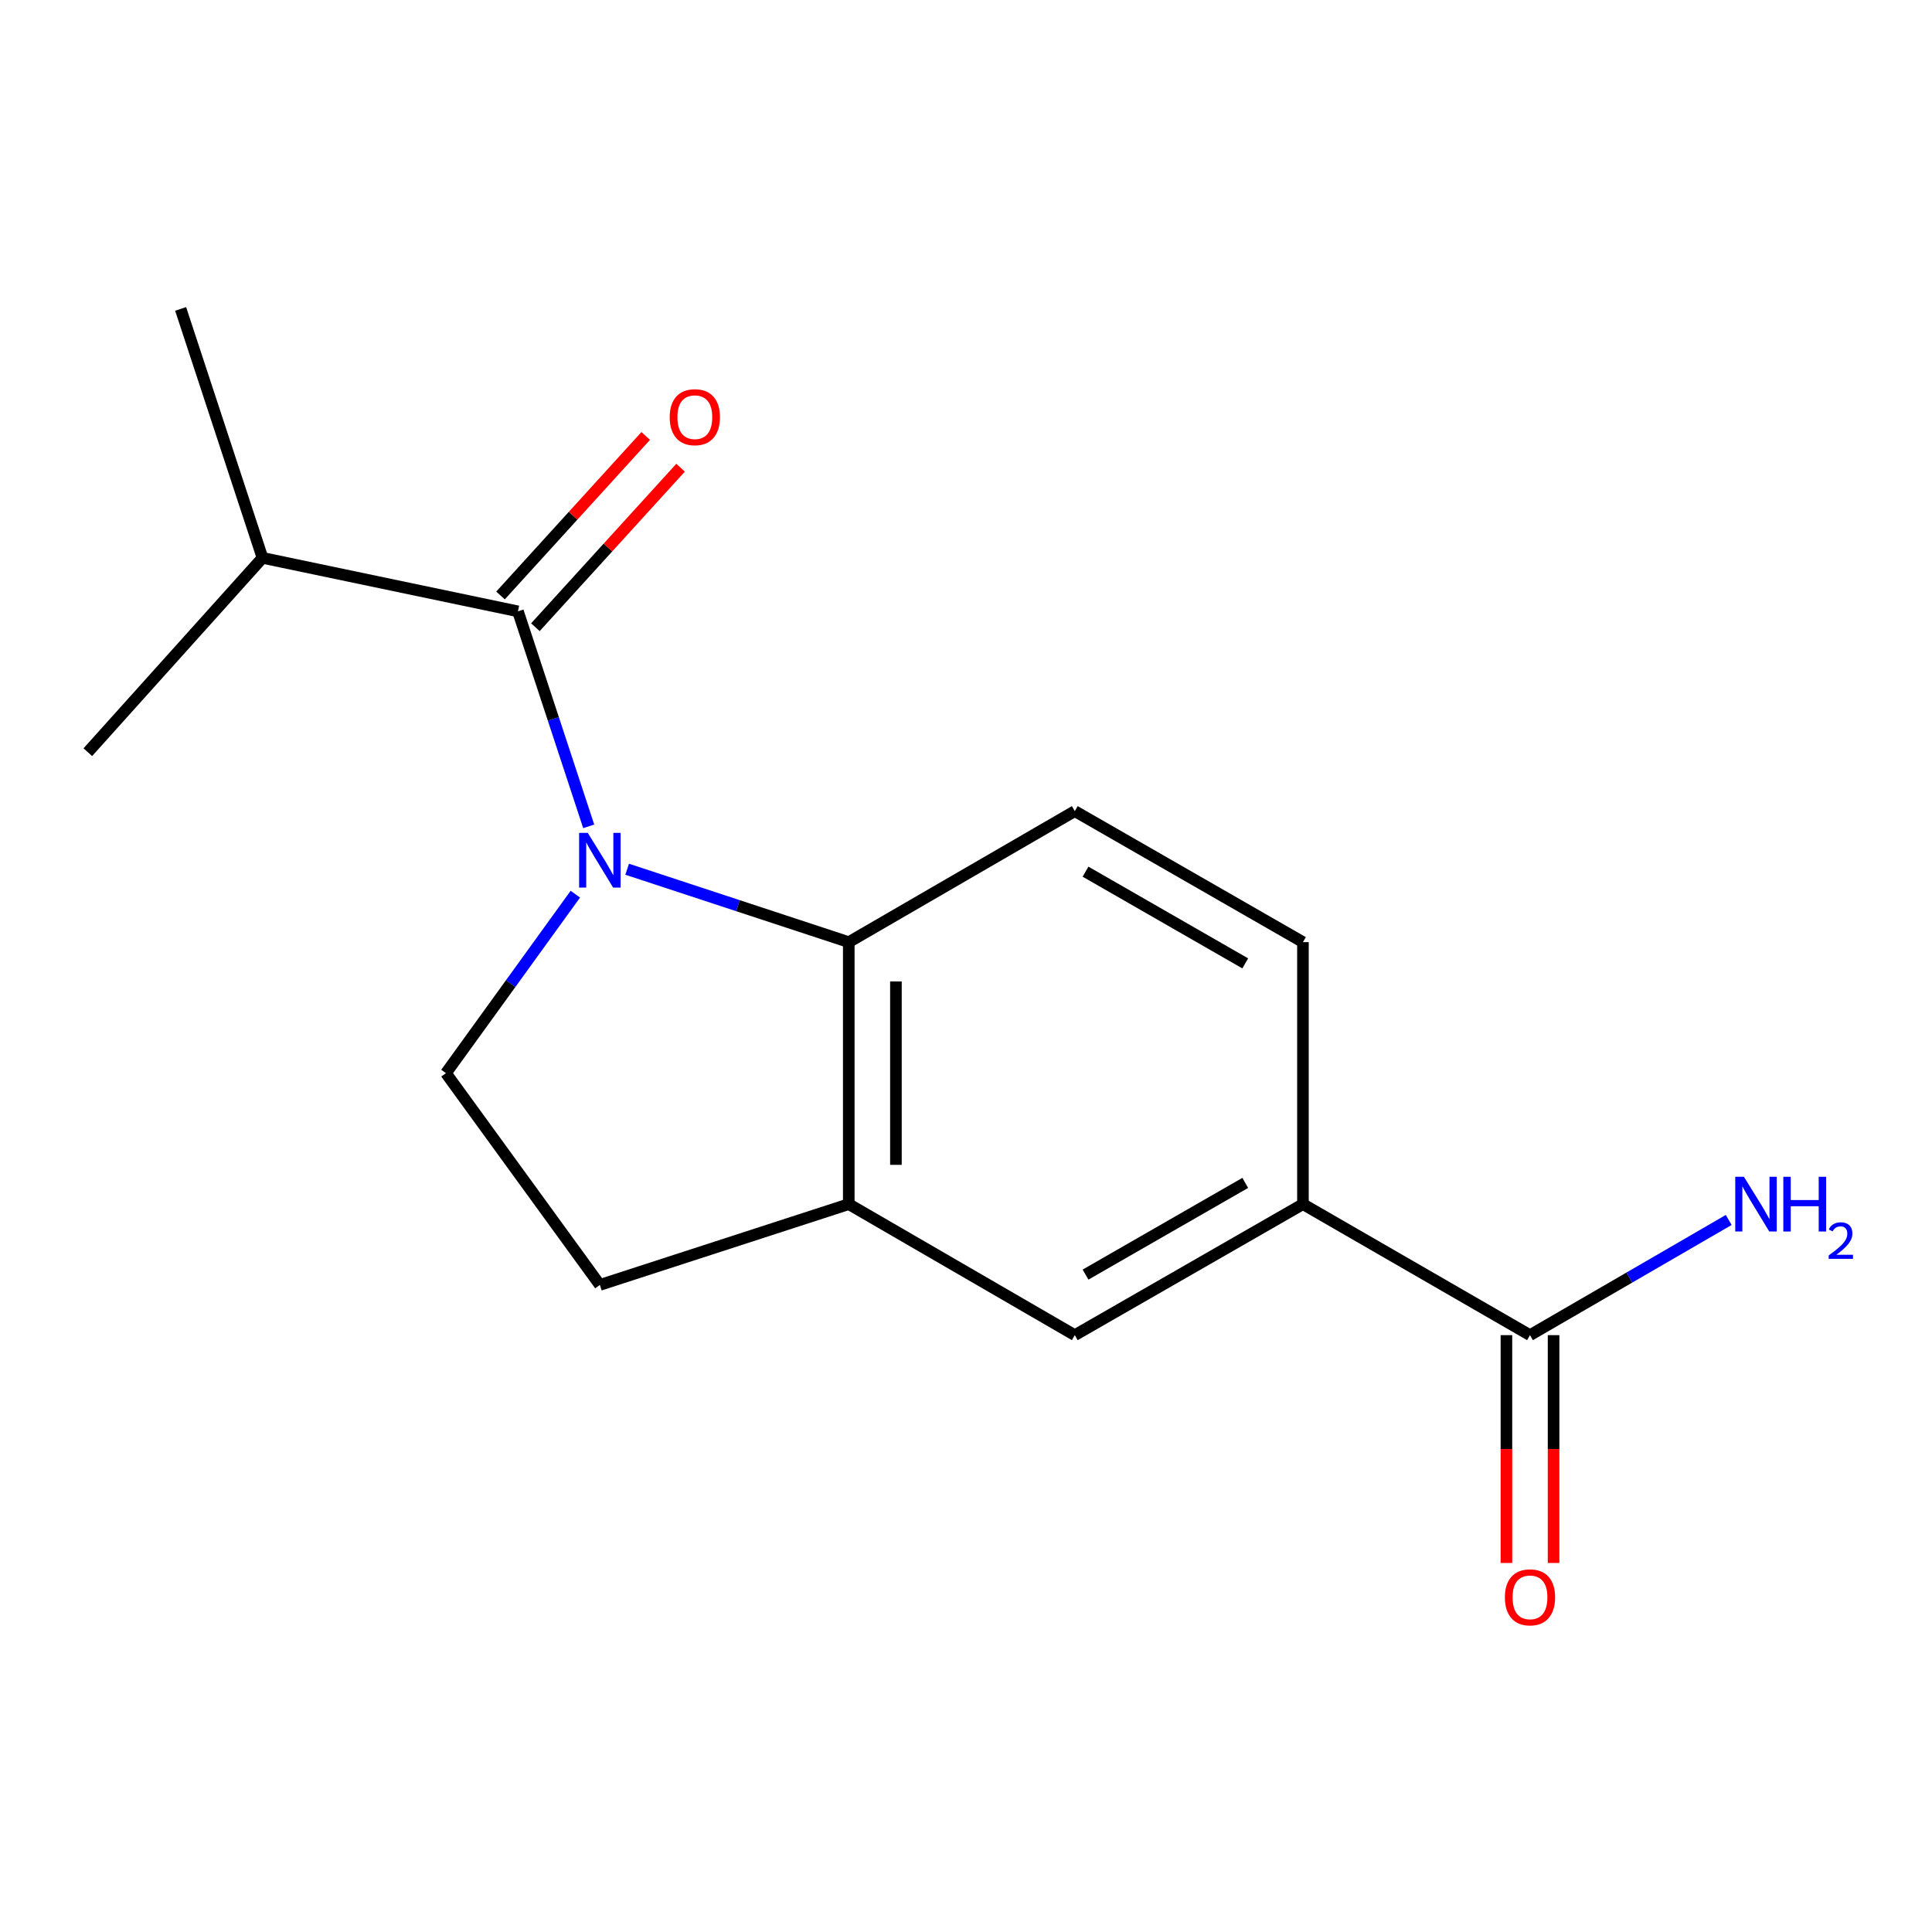 <?xml version='1.0' encoding='iso-8859-1'?>
<svg version='1.1' baseProfile='full'
              xmlns='http://www.w3.org/2000/svg'
                      xmlns:rdkit='http://www.rdkit.org/xml'
                      xmlns:xlink='http://www.w3.org/1999/xlink'
                  xml:space='preserve'
width='1000px' height='1000px' viewBox='0 0 1000 1000'>
<!-- END OF HEADER -->
<rect style='opacity:1.0;fill:#FFFFFF;stroke:none' width='1000' height='1000' x='0' y='0'> </rect>
<path class='bond-0' d='M 304.714,427.713 L 286.402,372.073' style='fill:none;fill-rule:evenodd;stroke:#0000FF;stroke-width:6px;stroke-linecap:butt;stroke-linejoin:miter;stroke-opacity:1' />
<path class='bond-0' d='M 286.402,372.073 L 268.09,316.434' style='fill:none;fill-rule:evenodd;stroke:#000000;stroke-width:6px;stroke-linecap:butt;stroke-linejoin:miter;stroke-opacity:1' />
<path class='bond-1' d='M 324.621,449.913 L 381.971,468.782' style='fill:none;fill-rule:evenodd;stroke:#0000FF;stroke-width:6px;stroke-linecap:butt;stroke-linejoin:miter;stroke-opacity:1' />
<path class='bond-1' d='M 381.971,468.782 L 439.32,487.651' style='fill:none;fill-rule:evenodd;stroke:#000000;stroke-width:6px;stroke-linecap:butt;stroke-linejoin:miter;stroke-opacity:1' />
<path class='bond-3' d='M 297.795,462.823 L 264.304,509.143' style='fill:none;fill-rule:evenodd;stroke:#0000FF;stroke-width:6px;stroke-linecap:butt;stroke-linejoin:miter;stroke-opacity:1' />
<path class='bond-3' d='M 264.304,509.143 L 230.814,555.462' style='fill:none;fill-rule:evenodd;stroke:#000000;stroke-width:6px;stroke-linecap:butt;stroke-linejoin:miter;stroke-opacity:1' />
<path class='bond-8' d='M 277.115,324.648 L 314.692,283.365' style='fill:none;fill-rule:evenodd;stroke:#000000;stroke-width:6px;stroke-linecap:butt;stroke-linejoin:miter;stroke-opacity:1' />
<path class='bond-8' d='M 314.692,283.365 L 352.269,242.081' style='fill:none;fill-rule:evenodd;stroke:#FF0000;stroke-width:6px;stroke-linecap:butt;stroke-linejoin:miter;stroke-opacity:1' />
<path class='bond-8' d='M 259.065,308.219 L 296.642,266.936' style='fill:none;fill-rule:evenodd;stroke:#000000;stroke-width:6px;stroke-linecap:butt;stroke-linejoin:miter;stroke-opacity:1' />
<path class='bond-8' d='M 296.642,266.936 L 334.219,225.652' style='fill:none;fill-rule:evenodd;stroke:#FF0000;stroke-width:6px;stroke-linecap:butt;stroke-linejoin:miter;stroke-opacity:1' />
<path class='bond-12' d='M 268.09,316.434 L 135.87,288.745' style='fill:none;fill-rule:evenodd;stroke:#000000;stroke-width:6px;stroke-linecap:butt;stroke-linejoin:miter;stroke-opacity:1' />
<path class='bond-2' d='M 439.32,487.651 L 439.32,623.261' style='fill:none;fill-rule:evenodd;stroke:#000000;stroke-width:6px;stroke-linecap:butt;stroke-linejoin:miter;stroke-opacity:1' />
<path class='bond-2' d='M 463.728,507.992 L 463.728,602.919' style='fill:none;fill-rule:evenodd;stroke:#000000;stroke-width:6px;stroke-linecap:butt;stroke-linejoin:miter;stroke-opacity:1' />
<path class='bond-7' d='M 439.32,487.651 L 556.313,419.839' style='fill:none;fill-rule:evenodd;stroke:#000000;stroke-width:6px;stroke-linecap:butt;stroke-linejoin:miter;stroke-opacity:1' />
<path class='bond-6' d='M 439.32,623.261 L 556.313,691.072' style='fill:none;fill-rule:evenodd;stroke:#000000;stroke-width:6px;stroke-linecap:butt;stroke-linejoin:miter;stroke-opacity:1' />
<path class='bond-16' d='M 439.32,623.261 L 310.491,665.078' style='fill:none;fill-rule:evenodd;stroke:#000000;stroke-width:6px;stroke-linecap:butt;stroke-linejoin:miter;stroke-opacity:1' />
<path class='bond-9' d='M 230.814,555.462 L 310.491,665.078' style='fill:none;fill-rule:evenodd;stroke:#000000;stroke-width:6px;stroke-linecap:butt;stroke-linejoin:miter;stroke-opacity:1' />
<path class='bond-4' d='M 791.924,691.072 L 674.403,623.261' style='fill:none;fill-rule:evenodd;stroke:#000000;stroke-width:6px;stroke-linecap:butt;stroke-linejoin:miter;stroke-opacity:1' />
<path class='bond-11' d='M 779.721,691.072 L 779.721,750.028' style='fill:none;fill-rule:evenodd;stroke:#000000;stroke-width:6px;stroke-linecap:butt;stroke-linejoin:miter;stroke-opacity:1' />
<path class='bond-11' d='M 779.721,750.028 L 779.721,808.985' style='fill:none;fill-rule:evenodd;stroke:#FF0000;stroke-width:6px;stroke-linecap:butt;stroke-linejoin:miter;stroke-opacity:1' />
<path class='bond-11' d='M 804.128,691.072 L 804.128,750.028' style='fill:none;fill-rule:evenodd;stroke:#000000;stroke-width:6px;stroke-linecap:butt;stroke-linejoin:miter;stroke-opacity:1' />
<path class='bond-11' d='M 804.128,750.028 L 804.128,808.985' style='fill:none;fill-rule:evenodd;stroke:#FF0000;stroke-width:6px;stroke-linecap:butt;stroke-linejoin:miter;stroke-opacity:1' />
<path class='bond-13' d='M 791.924,691.072 L 843.353,661.259' style='fill:none;fill-rule:evenodd;stroke:#000000;stroke-width:6px;stroke-linecap:butt;stroke-linejoin:miter;stroke-opacity:1' />
<path class='bond-13' d='M 843.353,661.259 L 894.783,631.446' style='fill:none;fill-rule:evenodd;stroke:#0000FF;stroke-width:6px;stroke-linecap:butt;stroke-linejoin:miter;stroke-opacity:1' />
<path class='bond-5' d='M 674.403,623.261 L 674.403,487.651' style='fill:none;fill-rule:evenodd;stroke:#000000;stroke-width:6px;stroke-linecap:butt;stroke-linejoin:miter;stroke-opacity:1' />
<path class='bond-17' d='M 674.403,623.261 L 556.313,691.072' style='fill:none;fill-rule:evenodd;stroke:#000000;stroke-width:6px;stroke-linecap:butt;stroke-linejoin:miter;stroke-opacity:1' />
<path class='bond-17' d='M 644.535,612.266 L 561.872,659.735' style='fill:none;fill-rule:evenodd;stroke:#000000;stroke-width:6px;stroke-linecap:butt;stroke-linejoin:miter;stroke-opacity:1' />
<path class='bond-10' d='M 556.313,419.839 L 674.403,487.651' style='fill:none;fill-rule:evenodd;stroke:#000000;stroke-width:6px;stroke-linecap:butt;stroke-linejoin:miter;stroke-opacity:1' />
<path class='bond-10' d='M 561.872,451.177 L 644.535,498.645' style='fill:none;fill-rule:evenodd;stroke:#000000;stroke-width:6px;stroke-linecap:butt;stroke-linejoin:miter;stroke-opacity:1' />
<path class='bond-14' d='M 135.87,288.745 L 45.455,389.33' style='fill:none;fill-rule:evenodd;stroke:#000000;stroke-width:6px;stroke-linecap:butt;stroke-linejoin:miter;stroke-opacity:1' />
<path class='bond-15' d='M 135.87,288.745 L 93.496,159.888' style='fill:none;fill-rule:evenodd;stroke:#000000;stroke-width:6px;stroke-linecap:butt;stroke-linejoin:miter;stroke-opacity:1' />
<path  class='atom-0' d='M 304.231 431.104
L 313.511 446.104
Q 314.431 447.584, 315.911 450.264
Q 317.391 452.944, 317.471 453.104
L 317.471 431.104
L 321.231 431.104
L 321.231 459.424
L 317.351 459.424
L 307.391 443.024
Q 306.231 441.104, 304.991 438.904
Q 303.791 436.704, 303.431 436.024
L 303.431 459.424
L 299.751 459.424
L 299.751 431.104
L 304.231 431.104
' fill='#0000FF'/>
<path  class='atom-9' d='M 346.644 215.929
Q 346.644 209.129, 350.004 205.329
Q 353.364 201.529, 359.644 201.529
Q 365.924 201.529, 369.284 205.329
Q 372.644 209.129, 372.644 215.929
Q 372.644 222.809, 369.244 226.729
Q 365.844 230.609, 359.644 230.609
Q 353.404 230.609, 350.004 226.729
Q 346.644 222.849, 346.644 215.929
M 359.644 227.409
Q 363.964 227.409, 366.284 224.529
Q 368.644 221.609, 368.644 215.929
Q 368.644 210.369, 366.284 207.569
Q 363.964 204.729, 359.644 204.729
Q 355.324 204.729, 352.964 207.529
Q 350.644 210.329, 350.644 215.929
Q 350.644 221.649, 352.964 224.529
Q 355.324 227.409, 359.644 227.409
' fill='#FF0000'/>
<path  class='atom-12' d='M 778.924 826.775
Q 778.924 819.975, 782.284 816.175
Q 785.644 812.375, 791.924 812.375
Q 798.204 812.375, 801.564 816.175
Q 804.924 819.975, 804.924 826.775
Q 804.924 833.655, 801.524 837.575
Q 798.124 841.455, 791.924 841.455
Q 785.684 841.455, 782.284 837.575
Q 778.924 833.695, 778.924 826.775
M 791.924 838.255
Q 796.244 838.255, 798.564 835.375
Q 800.924 832.455, 800.924 826.775
Q 800.924 821.215, 798.564 818.415
Q 796.244 815.575, 791.924 815.575
Q 787.604 815.575, 785.244 818.375
Q 782.924 821.175, 782.924 826.775
Q 782.924 832.495, 785.244 835.375
Q 787.604 838.255, 791.924 838.255
' fill='#FF0000'/>
<path  class='atom-14' d='M 902.643 609.101
L 911.923 624.101
Q 912.843 625.581, 914.323 628.261
Q 915.803 630.941, 915.883 631.101
L 915.883 609.101
L 919.643 609.101
L 919.643 637.421
L 915.763 637.421
L 905.803 621.021
Q 904.643 619.101, 903.403 616.901
Q 902.203 614.701, 901.843 614.021
L 901.843 637.421
L 898.163 637.421
L 898.163 609.101
L 902.643 609.101
' fill='#0000FF'/>
<path  class='atom-14' d='M 923.043 609.101
L 926.883 609.101
L 926.883 621.141
L 941.363 621.141
L 941.363 609.101
L 945.203 609.101
L 945.203 637.421
L 941.363 637.421
L 941.363 624.341
L 926.883 624.341
L 926.883 637.421
L 923.043 637.421
L 923.043 609.101
' fill='#0000FF'/>
<path  class='atom-14' d='M 946.576 636.427
Q 947.262 634.658, 948.899 633.681
Q 950.536 632.678, 952.806 632.678
Q 955.631 632.678, 957.215 634.209
Q 958.799 635.741, 958.799 638.46
Q 958.799 641.232, 956.74 643.819
Q 954.707 646.406, 950.483 649.469
L 959.116 649.469
L 959.116 651.581
L 946.523 651.581
L 946.523 649.812
Q 950.008 647.33, 952.067 645.482
Q 954.153 643.634, 955.156 641.971
Q 956.159 640.308, 956.159 638.592
Q 956.159 636.797, 955.261 635.793
Q 954.364 634.79, 952.806 634.79
Q 951.301 634.79, 950.298 635.397
Q 949.295 636.005, 948.582 637.351
L 946.576 636.427
' fill='#0000FF'/>
</svg>
